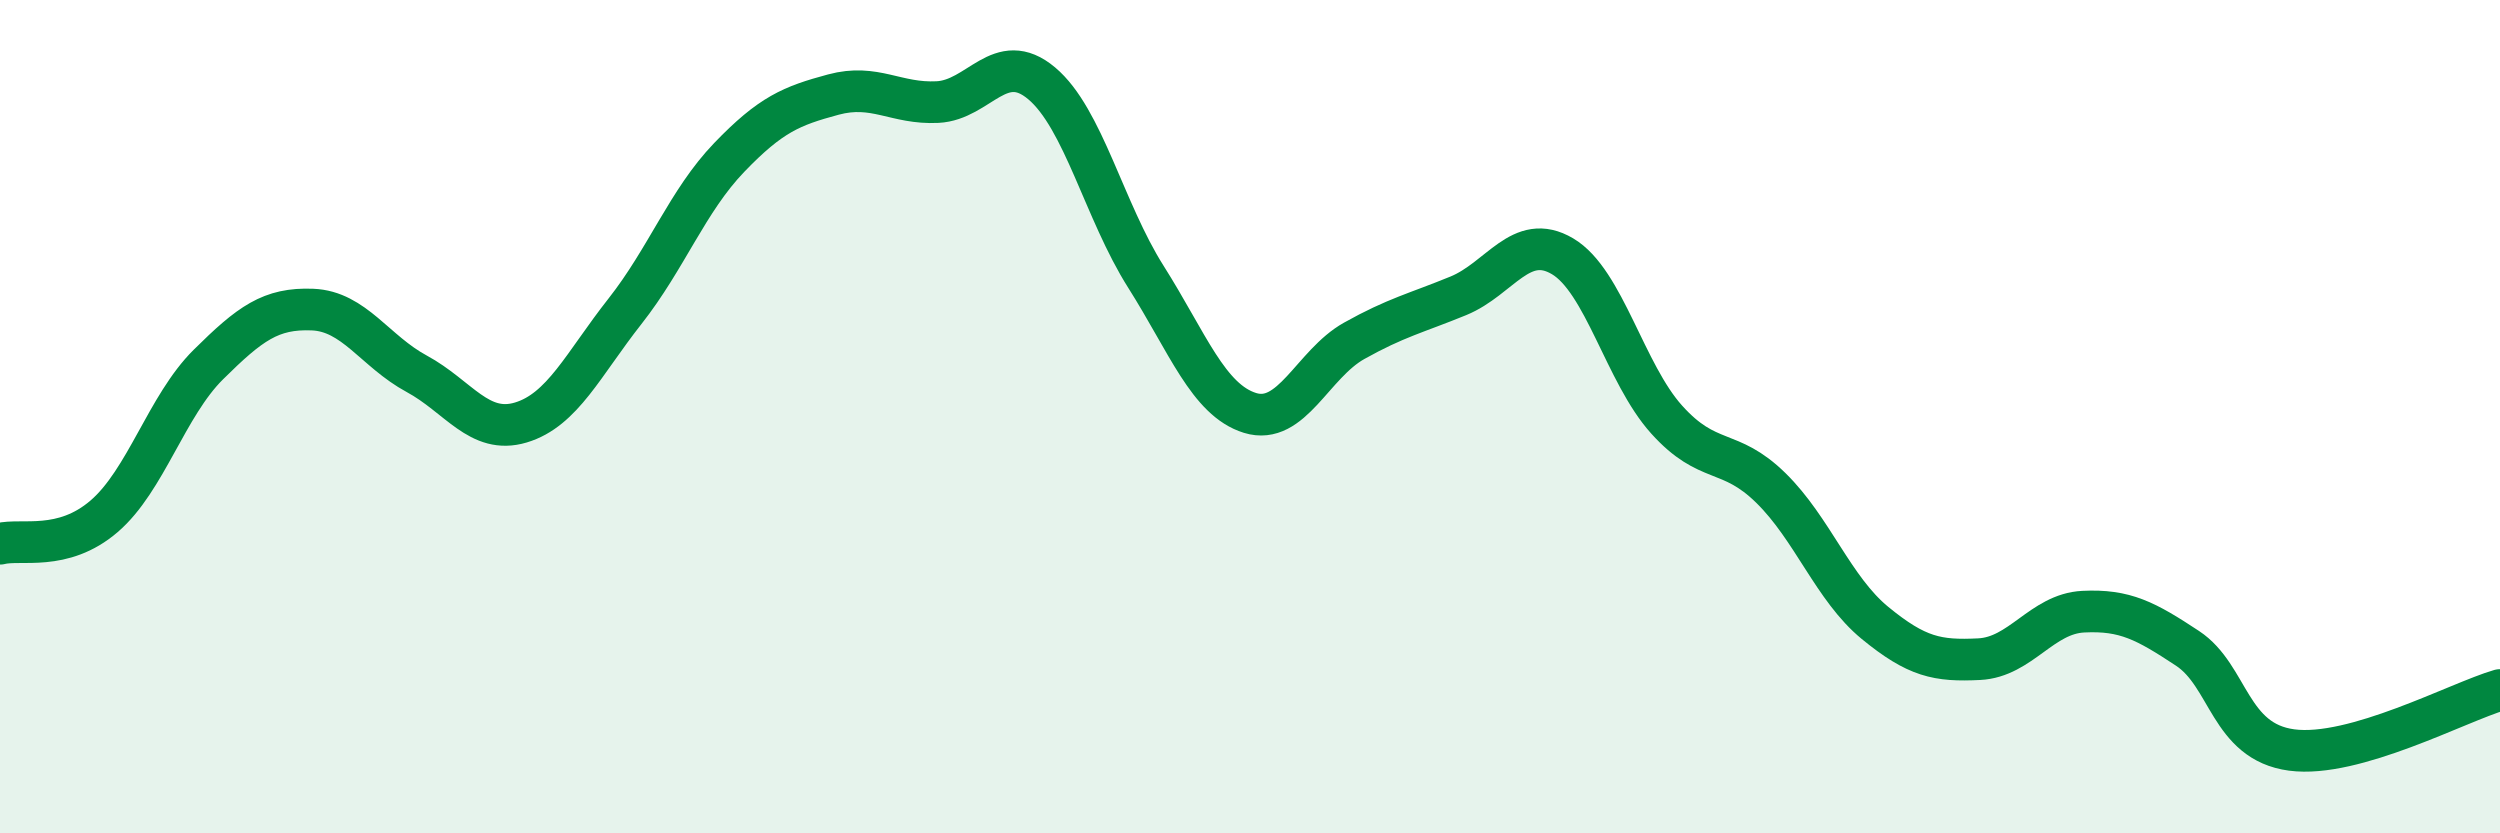 
    <svg width="60" height="20" viewBox="0 0 60 20" xmlns="http://www.w3.org/2000/svg">
      <path
        d="M 0,13.05 C 0.5,12.92 1.5,13.25 2.5,12.39 C 3.5,11.53 4,9.74 5,8.75 C 6,7.76 6.5,7.39 7.5,7.43 C 8.5,7.47 9,8.43 10,8.97 C 11,9.51 11.5,10.44 12.5,10.14 C 13.5,9.84 14,8.74 15,7.47 C 16,6.2 16.5,4.82 17.5,3.78 C 18.5,2.74 19,2.54 20,2.27 C 21,2 21.5,2.5 22.5,2.45 C 23.5,2.4 24,1.16 25,2 C 26,2.84 26.5,5.06 27.5,6.64 C 28.5,8.22 29,9.6 30,9.91 C 31,10.22 31.5,8.74 32.5,8.18 C 33.5,7.62 34,7.51 35,7.1 C 36,6.69 36.5,5.56 37.5,6.15 C 38.5,6.74 39,8.96 40,10.07 C 41,11.18 41.5,10.73 42.5,11.71 C 43.5,12.69 44,14.13 45,14.95 C 46,15.77 46.5,15.87 47.5,15.82 C 48.5,15.77 49,14.73 50,14.68 C 51,14.63 51.5,14.9 52.5,15.56 C 53.5,16.22 53.5,17.8 55,18 C 56.5,18.2 59,16.85 60,16.56L60 20L0 20Z"
        fill="#008740"
        opacity="0.1"
        stroke-linecap="round"
        stroke-linejoin="round"
      />
      <path
        d="M 0,13.05 C 0.5,12.92 1.5,13.25 2.5,12.39 C 3.5,11.53 4,9.74 5,8.75 C 6,7.76 6.5,7.39 7.5,7.43 C 8.5,7.47 9,8.43 10,8.97 C 11,9.51 11.5,10.44 12.5,10.14 C 13.5,9.84 14,8.74 15,7.47 C 16,6.2 16.5,4.82 17.5,3.78 C 18.5,2.74 19,2.54 20,2.27 C 21,2 21.5,2.5 22.5,2.45 C 23.5,2.4 24,1.16 25,2 C 26,2.84 26.5,5.06 27.5,6.64 C 28.5,8.22 29,9.6 30,9.91 C 31,10.22 31.5,8.74 32.5,8.18 C 33.5,7.62 34,7.51 35,7.1 C 36,6.69 36.5,5.56 37.5,6.15 C 38.5,6.74 39,8.96 40,10.07 C 41,11.18 41.5,10.73 42.5,11.71 C 43.5,12.69 44,14.13 45,14.95 C 46,15.77 46.5,15.87 47.5,15.82 C 48.5,15.77 49,14.73 50,14.68 C 51,14.63 51.5,14.9 52.5,15.56 C 53.5,16.22 53.5,17.8 55,18 C 56.5,18.2 59,16.85 60,16.56"
        stroke="#008740"
        stroke-width="1"
        fill="none"
        stroke-linecap="round"
        stroke-linejoin="round"
      />
    </svg>
  